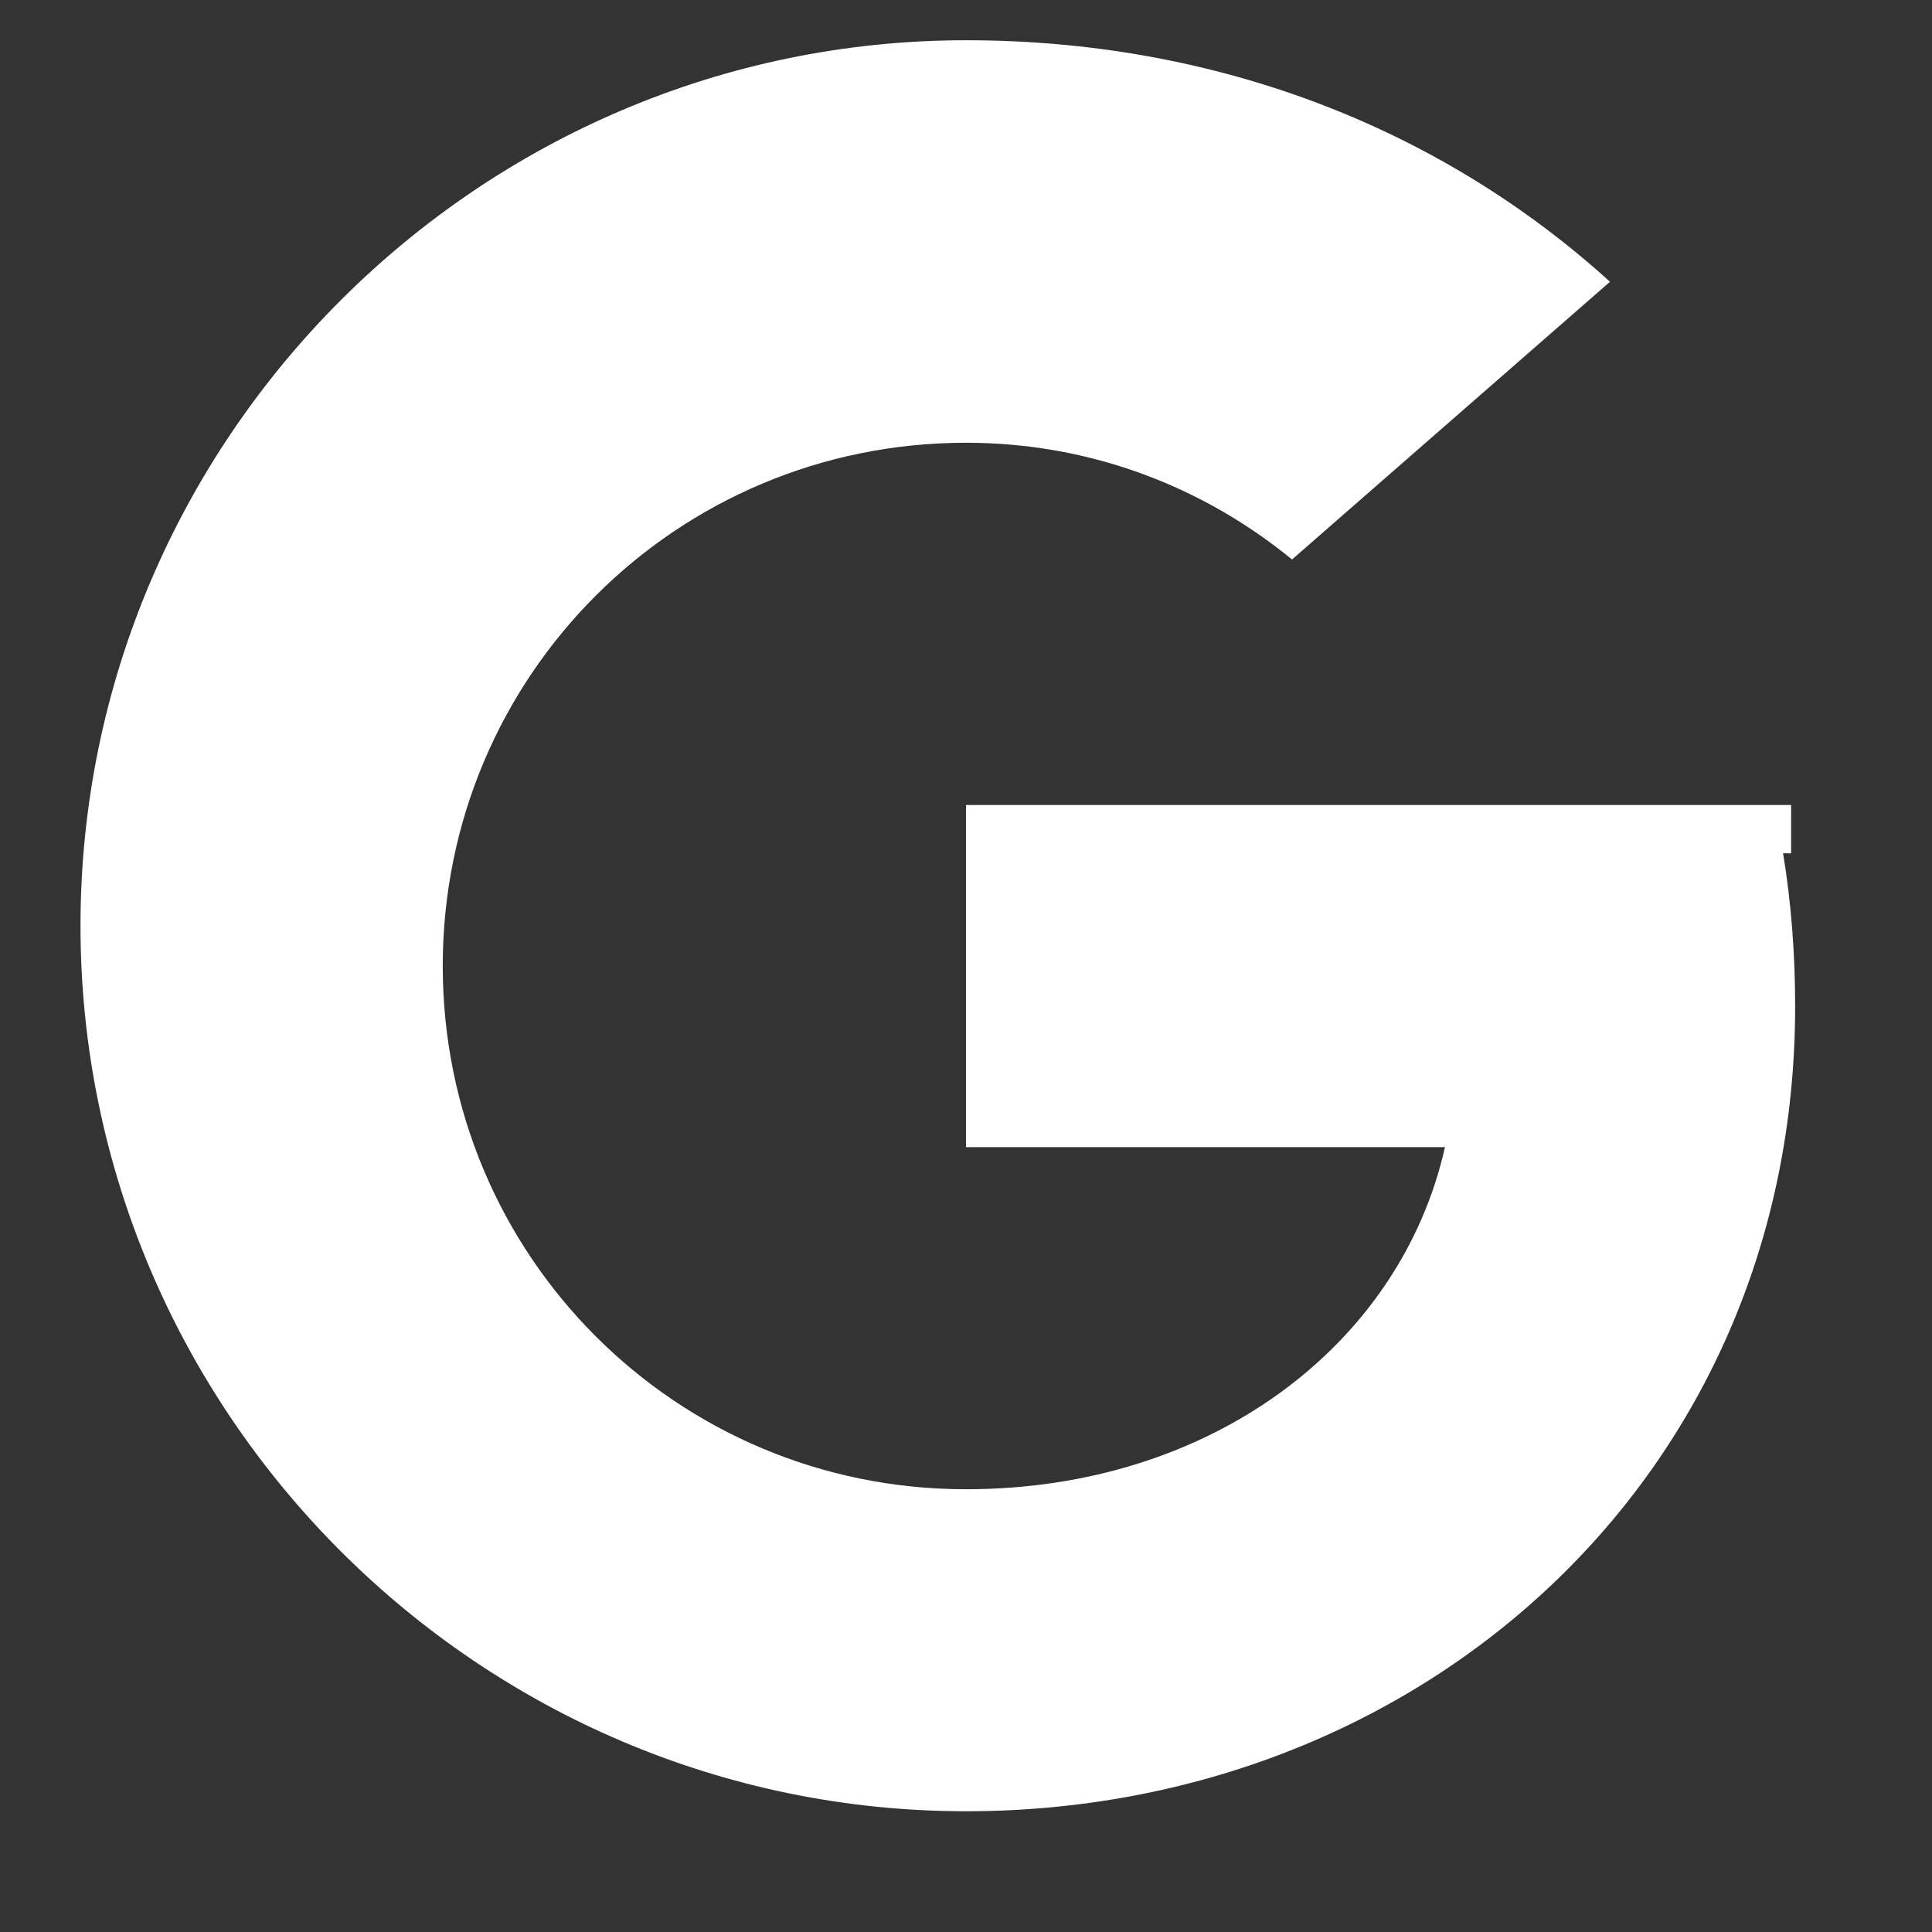 <svg xmlns="http://www.w3.org/2000/svg" viewBox="0 0 48 48" width="48px" height="48px">
  <rect x="0" y="0" width="48" height="48" fill="#333333" stroke="none"/>
  <path fill="#FFFFFF" d="M44.5 20H24v8.5h11.9C34.8 33.4 30.1 37 24 37c-7.2 0-13-5.8-13-13s5.8-13 13-13c3.1 0 5.9 1.1 8.1 2.9L40 7C35.7 3.1 30.1 1 24 1 11.9 1 2 10.9 2 23s9.9 22 22 22c11.3 0 20.6-8.3 20.6-20 0-1.3-.1-2.6-.3-3.8H44.5z"/>
</svg>
